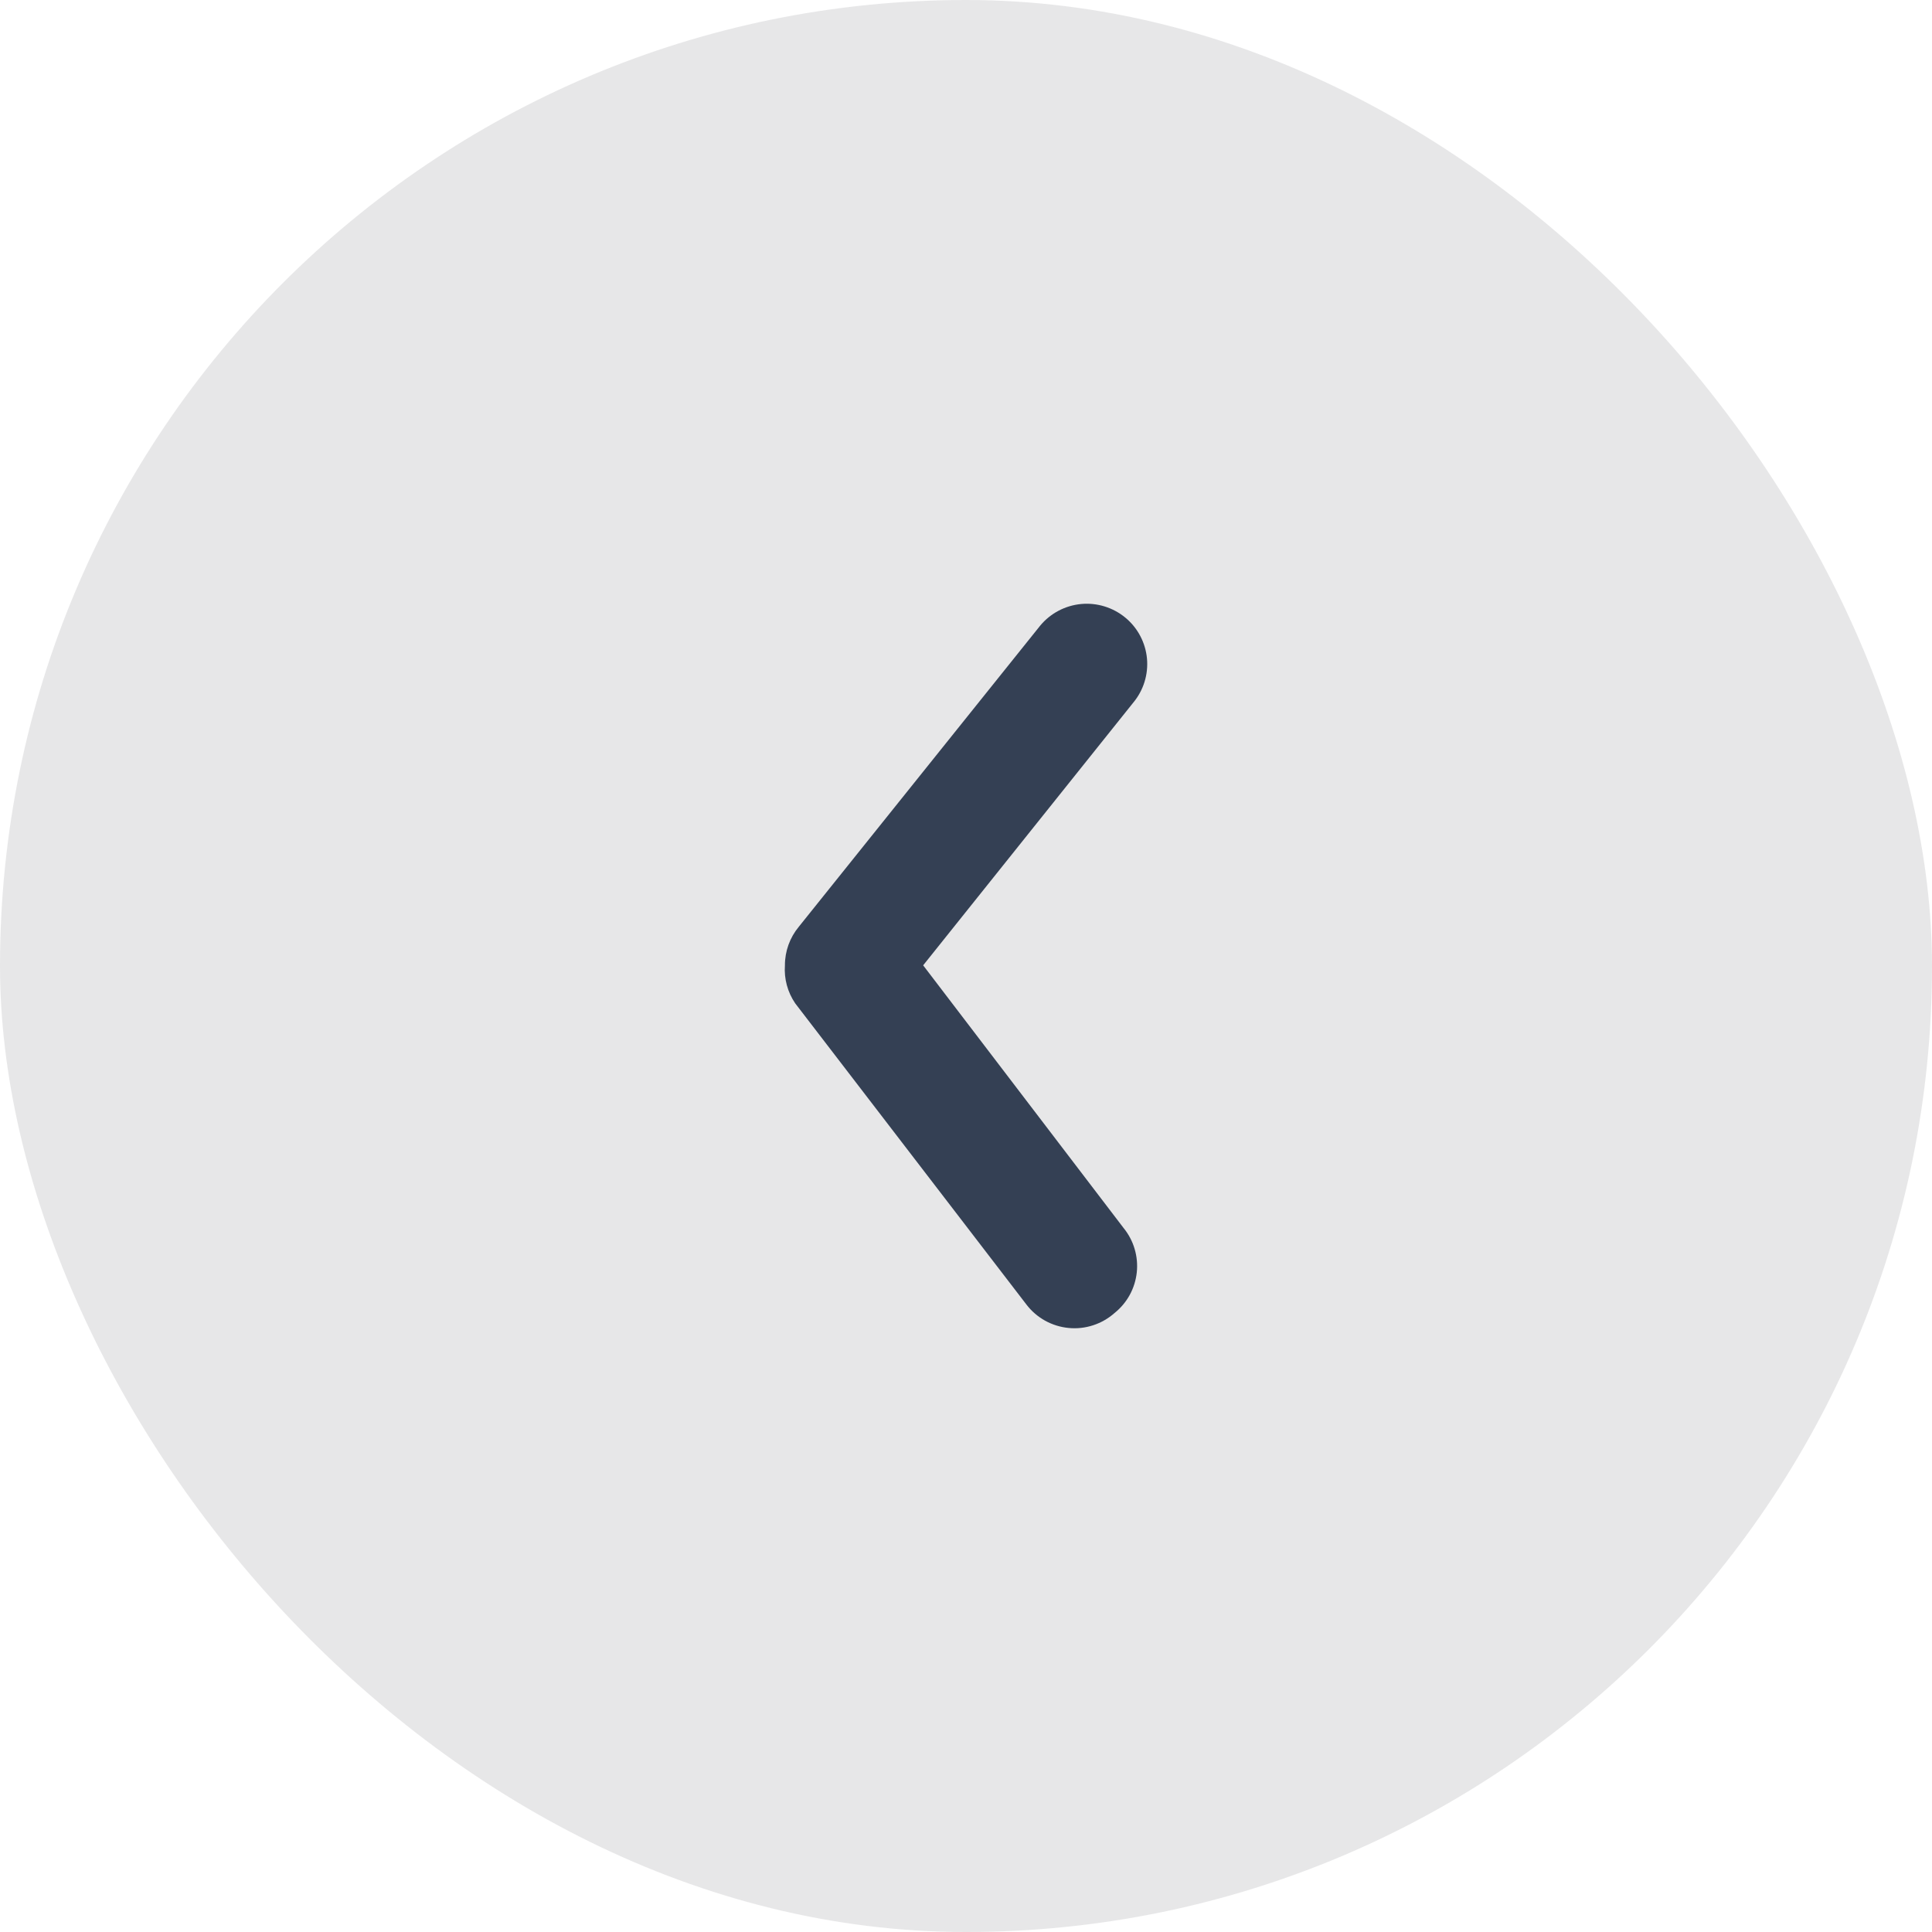 <svg width="40" height="40" viewBox="0 0 40 40" fill="none" xmlns="http://www.w3.org/2000/svg">
	<rect width="40" height="40" rx="20" fill="#0C111D" fill-opacity="0.1"/>
	<path d="M16.251 19.986C16.25 19.695 16.352 19.412 16.538 19.188L21.538 12.951C21.75 12.696 22.055 12.536 22.386 12.505C22.716 12.475 23.045 12.577 23.301 12.789C23.556 13 23.716 13.305 23.747 13.634C23.777 13.964 23.675 14.293 23.463 14.547L19.113 19.986L23.263 25.425C23.367 25.553 23.445 25.7 23.491 25.857C23.538 26.015 23.553 26.18 23.536 26.343C23.518 26.507 23.469 26.665 23.39 26.81C23.311 26.954 23.204 27.081 23.076 27.184C22.947 27.298 22.796 27.385 22.633 27.438C22.469 27.492 22.296 27.511 22.125 27.494C21.954 27.478 21.788 27.426 21.637 27.343C21.487 27.259 21.355 27.146 21.251 27.009L16.463 20.772C16.306 20.541 16.231 20.265 16.251 19.986Z" fill="#344054"/>
</svg>
